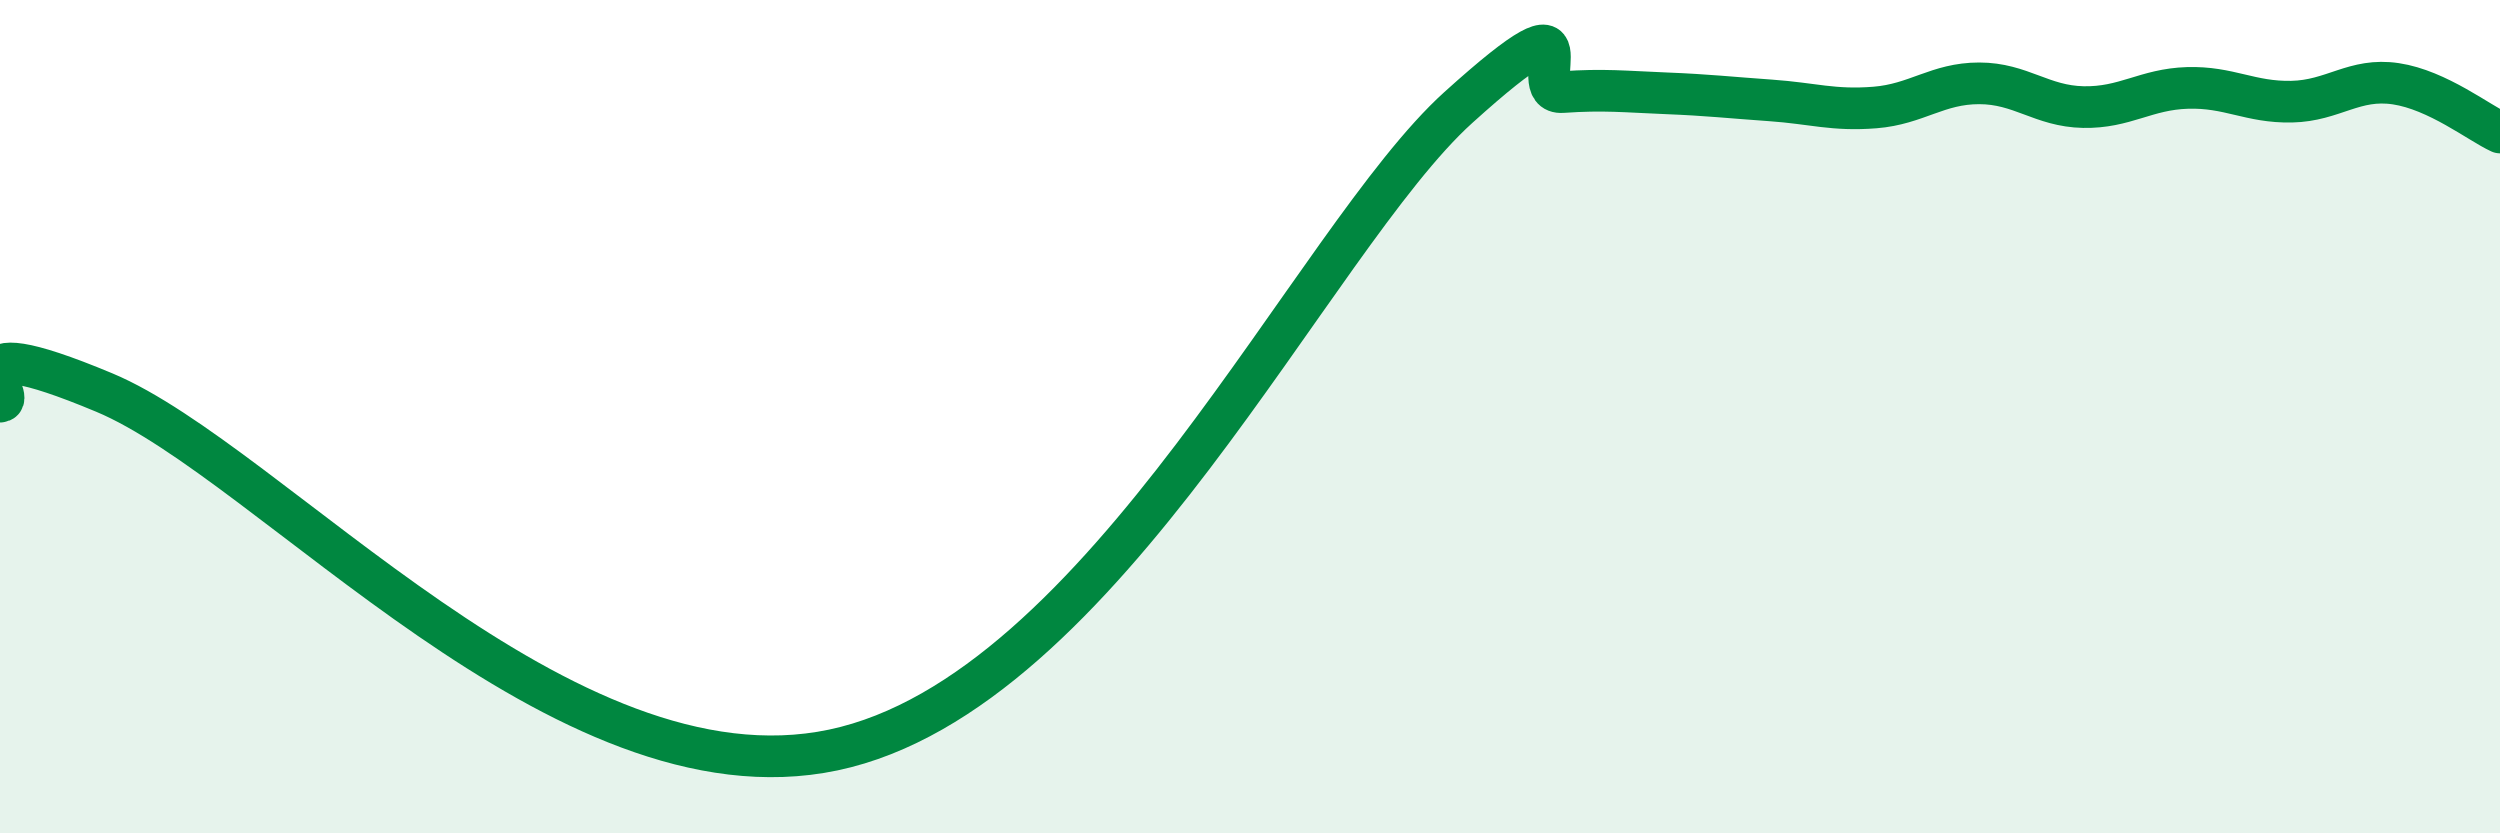 
    <svg width="60" height="20" viewBox="0 0 60 20" xmlns="http://www.w3.org/2000/svg">
      <path
        d="M 0,9.64 C 0.5,9.6 -1.5,7.75 2.5,9.42 C 6.5,11.09 13.5,19.37 20,18 C 26.5,16.63 31.5,5.74 35,2.58 C 38.5,-0.58 36.5,2.28 37.5,2.21 C 38.5,2.14 39,2.2 40,2.24 C 41,2.28 41.5,2.34 42.5,2.41 C 43.5,2.48 44,2.66 45,2.58 C 46,2.5 46.5,2 47.5,2 C 48.5,2 49,2.55 50,2.57 C 51,2.59 51.5,2.14 52.5,2.11 C 53.5,2.08 54,2.46 55,2.44 C 56,2.42 56.5,1.86 57.5,2.01 C 58.5,2.16 59.5,2.95 60,3.18L60 20L0 20Z"
        fill="#008740"
        opacity="0.1"
        stroke-linecap="round"
        stroke-linejoin="round"
      />
      <path
        d="M 0,9.64 C 0.5,9.6 -1.5,7.75 2.5,9.42 C 6.5,11.09 13.5,19.37 20,18 C 26.5,16.63 31.5,5.74 35,2.58 C 38.5,-0.58 36.5,2.28 37.5,2.21 C 38.5,2.14 39,2.2 40,2.24 C 41,2.28 41.5,2.34 42.5,2.41 C 43.5,2.48 44,2.66 45,2.58 C 46,2.5 46.5,2 47.5,2 C 48.5,2 49,2.55 50,2.57 C 51,2.59 51.5,2.14 52.5,2.11 C 53.5,2.08 54,2.46 55,2.44 C 56,2.42 56.5,1.86 57.5,2.01 C 58.5,2.16 59.5,2.95 60,3.18"
        stroke="#008740"
        stroke-width="1"
        fill="none"
        stroke-linecap="round"
        stroke-linejoin="round"
      />
    </svg>
  